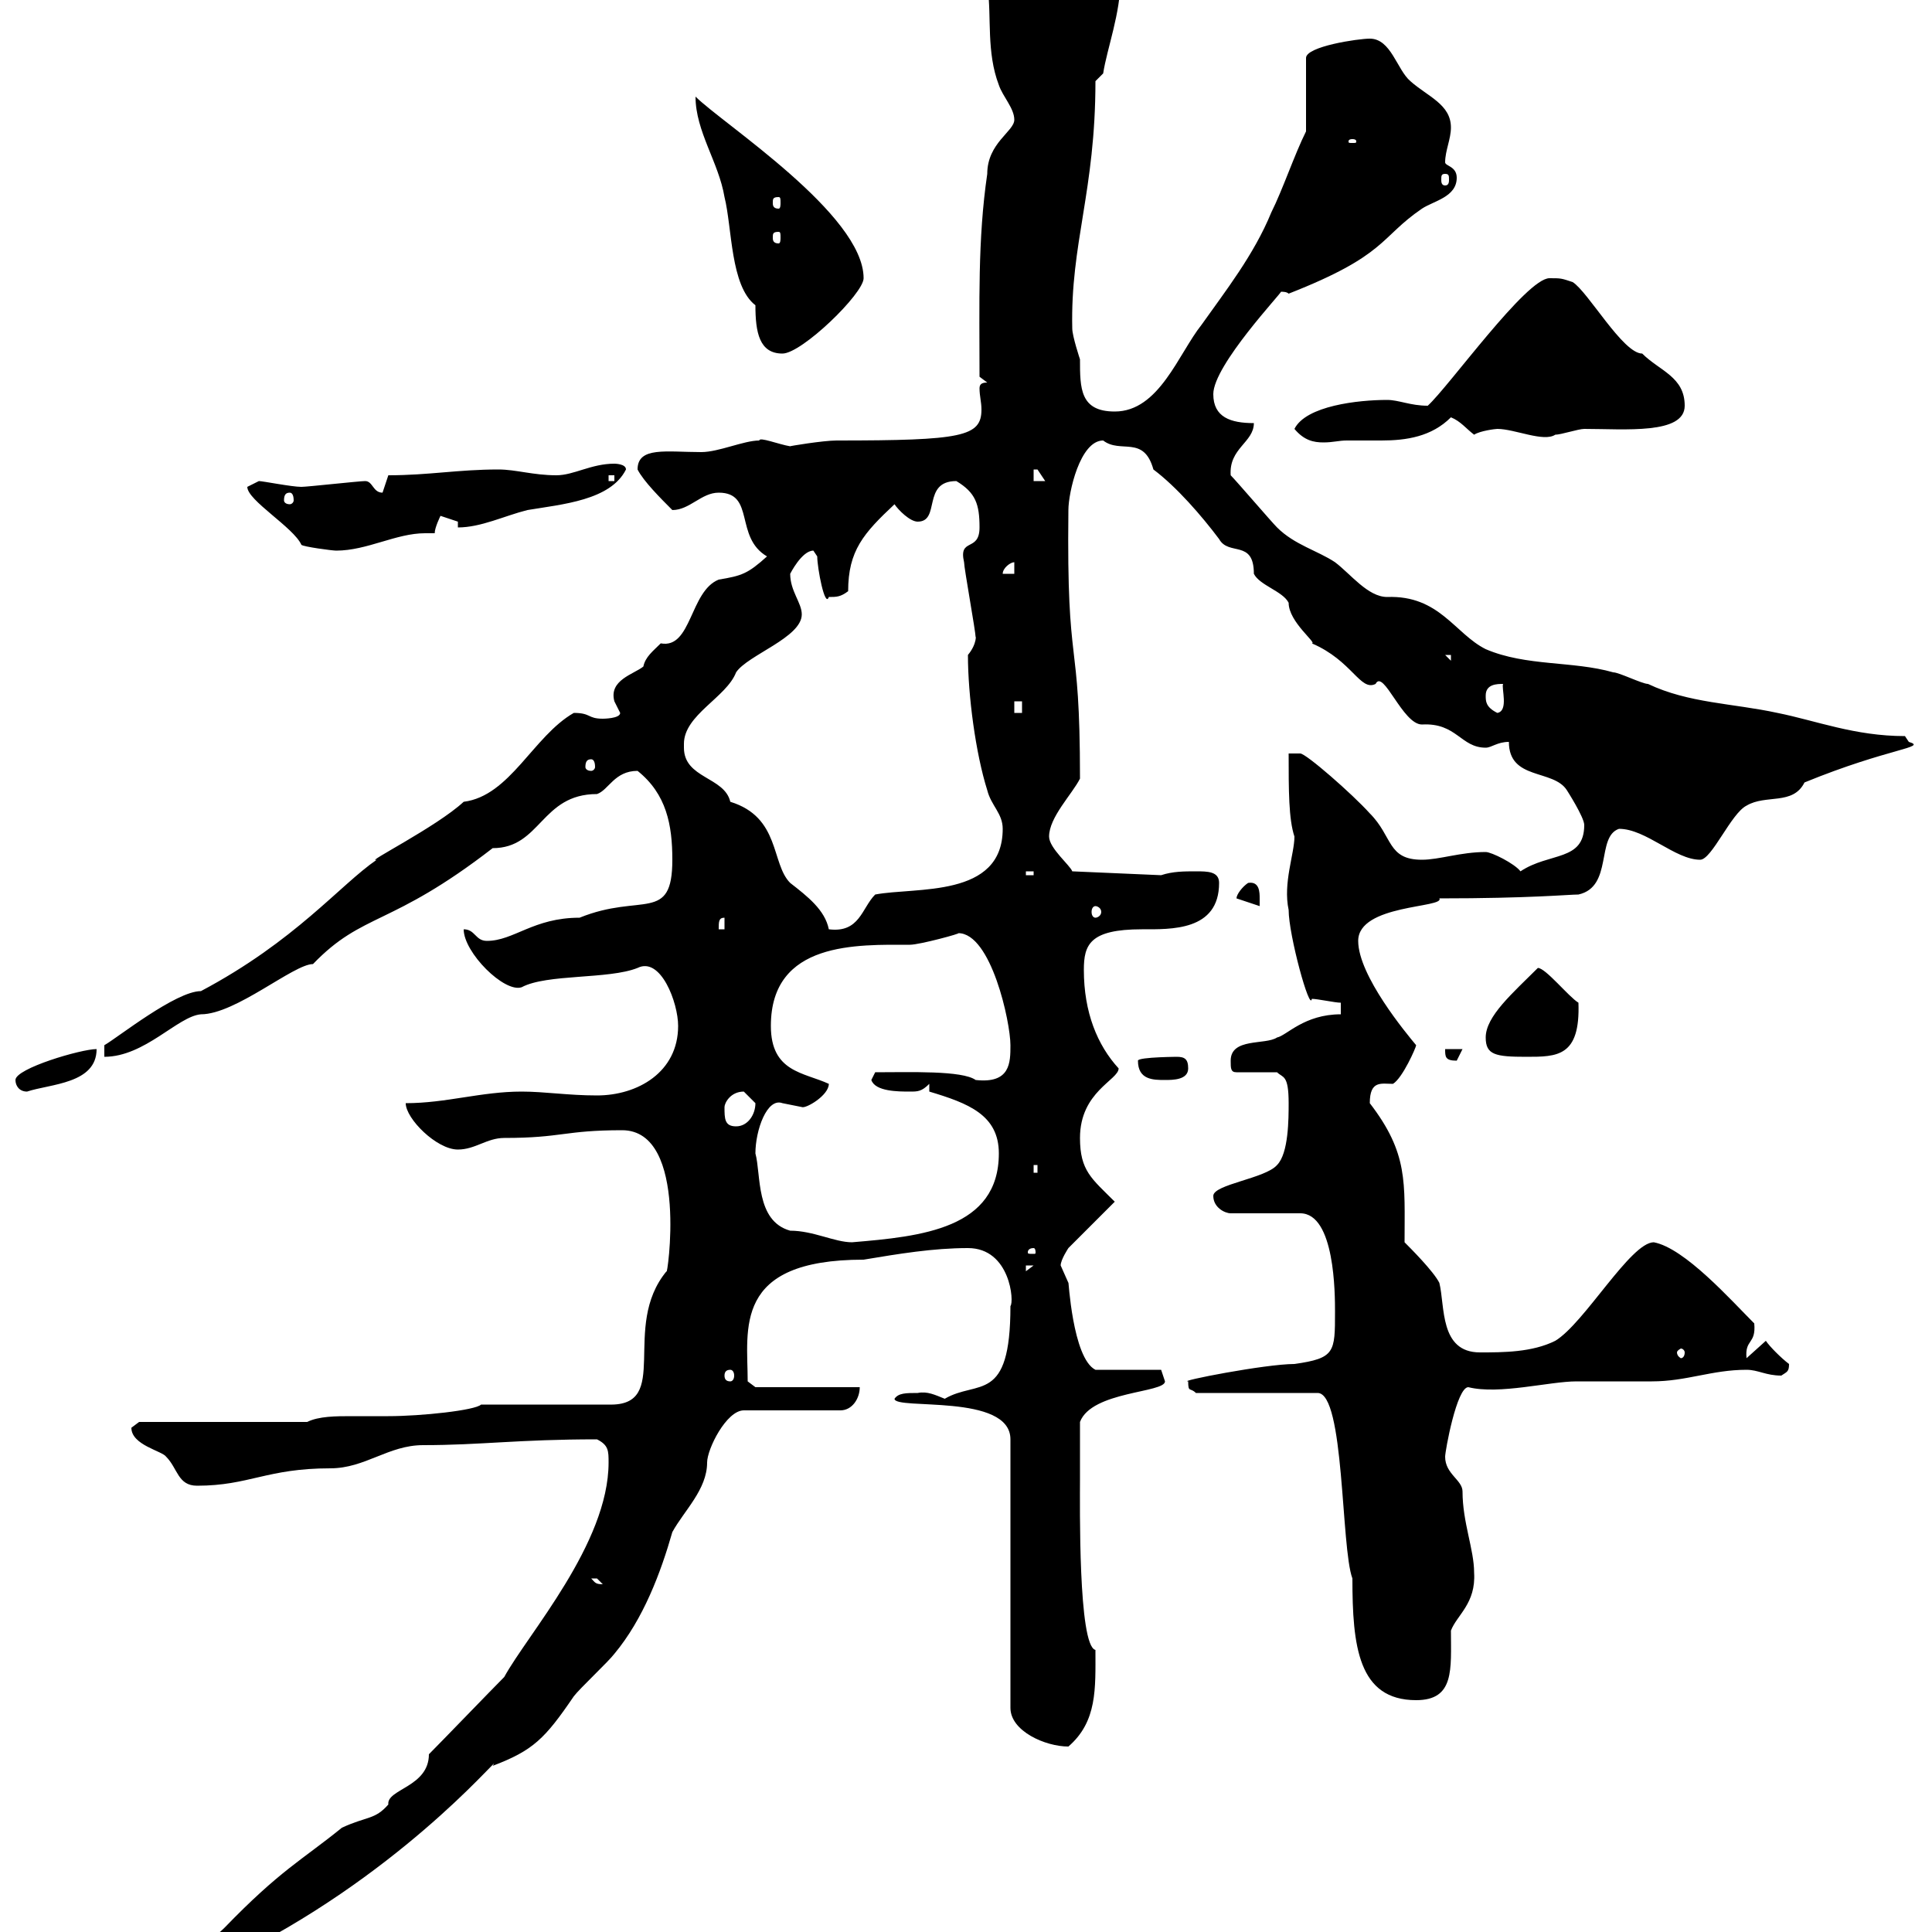 <svg xmlns="http://www.w3.org/2000/svg" xmlns:xlink="http://www.w3.org/1999/xlink" width="300" height="300"><path d="M16.20 312C18 312 16.20 313.80 19.80 313.80C23.40 313.80 24 310.80 27.60 309C28.80 308.40 39.60 303 40.20 301.80C64.80 288.60 78.60 271.20 76.50 274.20C82.80 271.80 84.60 270 89.10 263.40C90 262.20 94.50 258 95.40 256.80C99.90 251.40 102.60 244.20 104.40 237.90C106.20 234.60 109.80 231.30 109.80 227.10C109.80 225 112.80 219 115.50 219L130.50 219C132.30 219 133.50 217.20 133.50 215.40L117.30 215.40L116.10 214.50C116.10 206.40 113.70 195.60 134.10 195.60C139.50 194.70 144.90 193.80 150.30 193.80C156.90 193.80 157.50 202.20 156.90 202.80C156.90 218.10 151.80 214.20 146.70 217.20C145.20 216.60 144 216 142.50 216.30C140.70 216.30 139.50 216.30 138.90 217.20C138.90 219 156.90 216.30 156.90 223.50L156.90 265.20C156.90 268.80 162.30 271.20 165.90 271.20C170.40 267.30 170.10 262.20 170.10 256.20C167.40 255.60 167.70 233.40 167.70 229.80C167.70 228.90 167.70 222.60 167.70 220.80C169.50 216 180.90 216.30 180.90 214.50C180.90 214.50 180.30 212.70 180.30 212.70L170.10 212.70C166.50 210.90 165.90 198.30 165.90 199.20C165.90 199.20 164.70 196.50 164.70 196.50C164.70 195.60 165.90 193.80 165.90 193.80L173.10 186.60C169.50 183 167.70 181.80 167.70 176.70C167.70 169.50 173.70 167.70 173.70 165.90C170.40 162.30 168.30 157.20 168.30 150.60C168.30 146.70 169.20 144.30 177.30 144.30C181.80 144.30 189.30 144.60 189.30 137.10C189.30 135.30 187.50 135.30 185.70 135.30C183.90 135.30 182.10 135.30 180.30 135.90L166.50 135.30C166.20 134.40 162.90 131.70 162.90 129.90C162.90 126.90 166.50 123.30 167.70 120.90C167.70 97.50 165.60 105.30 165.90 79.20C165.90 76.50 167.70 68.40 171.30 68.40C174 70.50 177.60 67.50 179.10 72.90C182.70 75.60 186.60 80.10 189.30 83.70C190.80 86.40 194.70 83.70 194.70 89.10C195.60 90.90 199.20 91.80 200.10 93.60C200.10 96.60 204.60 99.90 203.70 99.90C210 102.60 211.20 107.40 213.60 106.20C214.80 103.80 217.80 112.50 220.80 112.50C226.20 112.20 226.80 116.10 230.70 116.10C231.60 116.10 232.50 115.20 234.30 115.20C234.30 121.20 241.20 119.40 243.30 122.70C243.30 122.70 246 126.90 246 128.10C246 133.80 240.60 132.30 236.10 135.30C235.20 134.10 231.60 132.30 230.70 132.30C226.80 132.30 223.50 133.50 220.80 133.50C215.40 133.50 216.30 129.90 212.70 126.30C210 123.30 202.80 117 201.90 117L200.10 117C200.10 122.70 200.10 127.20 201 129.90C201 132.60 199.20 137.10 200.10 141.30C200.10 145.20 203.40 157.20 203.70 155.10C204.60 155.10 207.30 155.70 208.20 155.70L208.20 157.50C202.50 157.50 199.80 160.80 198.30 161.10C196.50 162.30 191.10 161.10 191.10 164.70C191.10 165.90 191.10 166.50 192 166.50L198.30 166.50C199.20 167.40 200.10 166.80 200.10 171.30C200.10 173.70 200.10 179.10 198.30 180.90C196.50 183 188.40 183.90 188.40 185.70C188.40 187.50 190.20 188.40 191.10 188.40L201.90 188.40C207.30 188.40 207.30 201 207.30 203.70C207.30 210 207.30 210.90 201 211.80C196.50 211.80 182.70 214.50 184.50 214.50C184.50 216.30 184.80 215.40 185.70 216.30L204.60 216.30C208.80 216.30 208.20 240.30 210 245.10C210 255.60 210.90 264 219.90 264C225.90 264 225.30 259.20 225.30 253.20C226.20 250.80 229.20 249 228.90 244.20C228.90 240.60 227.10 236.40 227.10 231.60C227.10 229.80 224.40 228.90 224.40 226.20C224.40 225.30 226.20 215.40 228 215.40C232.80 216.60 240.60 214.50 244.80 214.50C248.70 214.50 252.60 214.50 256.50 214.50C261.90 214.50 265.80 212.70 271.20 212.70C273 212.70 274.20 213.60 276.60 213.60C277.50 213 277.80 213 277.80 211.80C276.60 210.90 274.80 209.10 274.20 208.20L271.20 210.90C270.90 207.90 272.70 208.80 272.40 205.50C268.80 201.90 261.60 193.80 256.80 192.90C253.20 192.90 246 205.50 241.50 208.20C237.90 210 233.40 210 229.80 210C223.50 210 224.40 202.80 223.50 199.20C222.60 197.40 219 193.80 218.10 192.90C218.10 183.60 218.70 179.10 212.70 171.30C212.70 167.70 214.50 168.30 216.30 168.30C217.80 167.40 219.90 162.60 219.90 162.30C218.40 160.50 210.90 151.50 210.90 146.10C210.90 140.40 224.40 141 223.50 139.50C237.60 139.50 243.60 138.90 245.10 138.90C250.50 137.70 247.80 129.90 251.40 128.70C255.60 128.70 260.10 133.50 264 133.50C265.80 133.50 268.80 126.30 271.20 125.10C274.20 123.30 278.40 125.10 280.20 121.50C293.40 116.10 299.40 116.10 296.40 115.20C296.40 115.20 295.80 114.30 295.80 114.30C288 114.30 282 111.90 276 110.70C269.10 109.20 262.20 109.20 255.90 106.20C255 106.20 251.40 104.40 250.50 104.40C244.20 102.60 237 103.50 230.70 100.80C225.90 98.40 223.50 92.40 215.40 92.70C212.40 92.70 209.70 89.10 207.30 87.30C204.60 85.50 201 84.60 198.30 81.90C197.40 81 192 74.70 191.10 73.80C190.80 69.60 194.70 68.70 194.70 65.70C191.10 65.70 188.40 64.80 188.40 61.20C188.40 56.70 199.20 45.30 198.90 45.30C199.20 45.30 199.80 45.30 200.10 45.60C215.40 39.60 214.20 36.90 220.80 32.40C222.60 31.20 226.20 30.60 226.20 27.60C226.20 25.80 224.40 25.80 224.40 25.20C224.40 23.40 225.30 21.60 225.30 19.80C225.30 16.20 221.70 15 219 12.60C216.90 10.80 216 6 212.70 6C210.90 6 202.80 7.20 202.80 9L202.80 20.40C201 24 199.20 29.40 197.40 33C194.70 39.60 190.20 45.30 186.60 50.40C183 54.90 180 63.90 173.10 63.90C167.70 63.90 167.70 60.30 167.70 55.80C167.70 55.80 166.50 52.20 166.50 51C166.20 37.80 170.10 29.70 170.10 12.60L171.30 11.40C171.90 7.50 174 2.10 174-3.30C174-4.50 160.80-13.80 155.70-13.80C151.50-13.80 144.60-11.70 143.10-10.80L143.10-10.20C158.40-8.70 151.20 3 155.10 13.20C155.70 15 157.50 16.80 157.50 18.60C157.50 20.40 153.30 22.20 153.30 27C151.80 37.20 152.10 47.10 152.10 58.50L153.30 59.40C152.40 59.40 152.10 59.70 152.10 60.30C152.10 61.50 152.40 62.40 152.40 63.60C152.40 67.80 149.40 68.40 129.90 68.40C127.80 68.40 122.40 69.30 122.70 69.30C120.90 69 117.90 67.80 117.90 68.40C115.50 68.40 111.60 70.20 108.90 70.20C103.50 70.20 99 69.30 99 72.90C99.90 74.70 102.60 77.40 104.40 79.20C107.10 79.20 108.90 76.50 111.60 76.50C117.30 76.50 114 83.40 119.10 86.40C116.10 89.10 115.20 89.40 111.60 90C107.10 91.80 107.40 100.80 102.60 99.90C101.40 101.10 100.20 102 99.90 103.50C98.40 104.70 94.50 105.60 95.40 108.90C95.40 108.90 96.30 110.70 96.30 110.70C96.30 111.60 93.60 111.60 93.60 111.60C91.20 111.60 91.80 110.70 89.10 110.70C82.80 114.30 79.20 123.60 72 124.50C67.80 128.40 56.40 134.10 58.50 133.50C52.80 137.40 45.90 146.10 31.20 153.90C27.30 153.90 18.30 161.10 16.20 162.30L16.20 164.10C22.50 164.10 27.60 157.80 31.20 157.50C36.60 157.50 45.60 149.70 48.60 149.70C56.40 141.60 60.60 144 76.50 131.70C84 131.70 84 123.30 92.70 123.30C94.50 122.70 95.40 119.70 99 119.70C103.50 123.30 104.40 128.10 104.40 133.50C104.40 143.40 99.60 138.60 90 142.50C82.80 142.50 79.80 146.10 75.60 146.10C73.80 146.10 73.80 144.30 72 144.30C72 147.90 78.30 154.20 81 153.30C84.90 151.20 94.50 152.10 99 150.30C102.60 148.50 105.30 155.70 105.30 159.30C105.30 166.50 99 170.10 92.70 170.10C88.20 170.10 84.60 169.50 81 169.50C74.70 169.50 69.30 171.30 63 171.30C63 173.70 67.80 178.50 71.10 178.50C73.80 178.50 75.60 176.70 78.30 176.70C87.30 176.70 87.60 175.50 96.60 175.50C107.10 175.50 103.50 198.90 103.50 197.40C96.30 206.10 104.40 218.40 94.50 218.10L74.70 218.10C73.80 219 65.40 219.90 60.30 219.90C58.50 219.90 56.70 219.90 54.60 219.90C52.20 219.90 49.50 219.90 47.70 220.80L21.60 220.80C21.60 220.80 20.40 221.70 20.40 221.70C20.40 224.40 25.20 225.30 25.80 226.20C27.60 228 27.60 230.70 30.60 230.70C38.70 230.70 41.40 228 51.30 228C56.70 228 60.30 224.40 65.70 224.40C74.70 224.40 80.40 223.50 92.70 223.50C94.50 224.40 94.50 225.30 94.50 227.10C94.50 239.70 81.90 253.80 78.30 260.40C76.50 262.20 68.40 270.60 66.60 272.40C66.60 277.50 60 277.80 60.30 280.20C58.20 282.60 57 282 53.10 283.80C46.80 288.90 43.50 290.40 34.80 299.40C30 304.20 16.20 306.60 16.20 312ZM91.80 245.10C91.80 245.10 91.80 245.10 92.70 245.10C92.70 245.10 93.60 246 93.60 246C92.40 246 92.40 245.70 91.80 245.10ZM113.40 212.70C113.70 212.70 114 213 114 213.60C114 214.20 113.70 214.50 113.40 214.50C112.80 214.50 112.50 214.20 112.50 213.60C112.50 213 112.80 212.70 113.40 212.70ZM261.60 210C261.60 210.60 261.30 210.90 261 210.90C261 210.90 260.40 210.60 260.40 210C260.40 209.70 261 209.40 261 209.40C261.30 209.40 261.60 209.70 261.60 210ZM159.30 196.50L160.50 196.50L159.30 197.40ZM160.50 193.80C160.80 193.80 160.80 194.40 160.80 194.40C160.80 194.70 160.80 194.70 160.50 194.70C159.60 194.70 159.60 194.70 159.60 194.40C159.60 194.40 159.60 193.80 160.50 193.80ZM117.30 179.10C117.30 175.50 119.10 170.40 121.50 171.30C121.50 171.30 124.50 171.90 124.50 171.90C125.10 172.20 128.70 170.10 128.70 168.30C124.80 166.50 119.70 166.50 119.70 159.30C119.70 146.10 133.20 146.70 141.30 146.70C142.80 146.70 149.40 144.90 148.80 144.90C153.90 144.90 156.90 158.70 156.90 162.30C156.90 165 156.90 168.30 151.50 167.70C149.40 166.20 141.30 166.50 135.90 166.50L135.30 167.70C135.90 169.50 139.50 169.50 141.30 169.50C142.50 169.50 143.10 169.50 144.30 168.30L144.30 169.50C150.30 171.30 155.10 173.10 155.10 179.10C155.10 190.80 143.10 192 132.30 192.90C129.60 192.90 126.30 191.10 122.70 191.10C117.30 189.60 118.20 182.40 117.30 179.10ZM160.50 180.90L161.10 180.90L161.10 182.10L160.50 182.10ZM112.50 171.90C112.50 171.30 113.40 169.50 115.50 169.50C115.50 169.50 117.30 171.30 117.30 171.30C117.30 173.10 116.10 174.90 114.30 174.90C112.50 174.90 112.50 173.70 112.50 171.90ZM2.40 167.70C2.40 168.60 3 169.50 4.20 169.50C7.80 168.30 15 168.30 15 162.90C12.60 162.90 2.40 165.90 2.40 167.70ZM176.70 164.70C176.70 167.70 179.10 167.70 180.90 167.70C182.10 167.70 184.50 167.70 184.50 165.90C184.50 164.40 183.90 164.10 182.70 164.10C183.60 164.10 176.70 164.10 176.70 164.70ZM224.40 162.90C224.40 164.10 224.40 164.70 226.20 164.70C226.20 164.70 227.10 162.90 227.10 162.90ZM230.70 161.10C230.70 163.80 232.20 164.10 237 164.10C241.80 164.10 245.40 164.10 245.10 155.70C243.60 154.80 240 150.30 238.80 150.30C234.90 154.20 230.70 157.80 230.70 161.10ZM112.50 142.50L112.50 144.30L111.60 144.30C111.60 143.10 111.60 142.50 112.50 142.50ZM106.20 116.10C106.20 115.80 106.20 115.80 106.20 115.50C106.20 111 112.80 108.30 114.30 104.40C116.10 101.70 124.50 99 124.50 95.40C124.50 93.60 122.70 91.80 122.70 89.10C122.70 89.10 124.50 85.50 126.30 85.50C126.30 85.50 126.90 86.40 126.90 86.40C126.90 88.20 128.10 94.50 128.70 92.70C129.90 92.70 130.50 92.70 131.70 91.80C131.70 85.50 134.10 82.80 138.90 78.30C139.50 79.20 141.30 81 142.50 81C146.10 81 143.10 74.70 148.50 74.70C151.50 76.50 152.10 78.30 152.10 81.90C152.10 85.80 148.80 83.40 149.70 87.30C149.70 88.20 151.50 98.10 151.50 99C151.50 98.40 151.80 99.90 150.30 101.70C150.30 108 151.50 117 153.30 122.70C153.90 125.10 155.70 126.30 155.70 128.70C155.70 139.50 142.20 137.70 135.90 138.90C133.80 141 133.50 144.90 128.70 144.30C128.10 141.30 125.40 139.20 122.70 137.10C119.70 134.10 121.20 126.90 113.40 124.50C112.50 120.60 106.20 120.90 106.20 116.10ZM170.10 140.70C170.40 140.70 171 141 171 141.60C171 142.20 170.40 142.50 170.10 142.50C169.80 142.50 169.50 142.20 169.50 141.60C169.50 141 169.80 140.70 170.10 140.70ZM192 139.50C192 139.50 192 139.50 192 139.50L195.60 140.70C195.60 140.70 195.60 139.50 195.60 139.50C195.60 138.60 195.60 136.80 193.80 137.10C192.90 137.70 192 138.90 192 139.50ZM159.30 135.30L160.50 135.30L160.50 135.90L159.30 135.90ZM91.80 117.90C92.10 117.90 92.40 118.20 92.40 119.10C92.40 119.40 92.10 119.70 91.80 119.70C91.20 119.70 90.90 119.40 90.90 119.10C90.90 118.20 91.20 117.90 91.80 117.90ZM157.50 108.90L158.70 108.90L158.70 110.70L157.50 110.70ZM230.70 108C230.70 106.20 232.50 106.20 233.40 106.20C233.10 106.80 234.30 110.40 232.50 110.70C230.70 109.80 230.70 108.90 230.70 108ZM224.40 101.70L225.30 101.70L225.30 102.60ZM157.50 87.30L157.50 89.10L155.70 89.10C155.70 88.20 156.90 87.30 157.50 87.30ZM38.40 75.60C38.40 77.70 45.60 81.90 46.80 84.60C47.10 84.90 51.60 85.50 52.20 85.50C57 85.50 61.50 82.80 66 82.80C66.60 82.80 67.20 82.80 67.50 82.80C67.50 81.90 68.40 80.10 68.40 80.10C68.40 80.10 71.10 81 71.10 81L71.10 81.90C74.70 81.90 78.30 80.10 81.90 79.20C87.30 78.30 94.80 77.70 97.20 72.90C97.20 72 95.40 72 95.40 72C91.80 72 89.10 73.80 86.40 73.80C82.80 73.80 80.10 72.90 77.40 72.90C71.10 72.90 66.60 73.80 60.30 73.80C60.30 73.80 59.40 76.50 59.40 76.50C57.90 76.50 57.90 74.70 56.70 74.70C55.80 74.70 47.70 75.60 46.80 75.60C45.30 75.60 40.80 74.70 40.20 74.70C40.20 74.70 38.40 75.60 38.40 75.60ZM45 76.50C45.30 76.50 45.60 76.80 45.60 77.70C45.60 78 45.30 78.30 45 78.30C44.40 78.30 44.10 78 44.10 77.70C44.10 76.80 44.40 76.50 45 76.50ZM94.50 73.80L95.40 73.80L95.40 74.70L94.50 74.70ZM160.50 72.90C160.50 72.90 160.50 72.90 161.10 72.90C161.10 72.90 162.30 74.70 162.30 74.70L160.50 74.70ZM201 66.60C202.50 68.40 204 68.70 205.50 68.70C207 68.70 207.90 68.40 209.10 68.40C210.90 68.40 212.70 68.40 214.50 68.40C218.40 68.40 222.30 67.80 225.30 64.80C226.80 65.40 227.70 66.60 228.90 67.50C229.80 66.90 232.20 66.60 232.50 66.60C235.20 66.60 239.70 68.70 241.50 67.50C242.40 67.50 245.10 66.60 246 66.60C252.30 66.60 261.60 67.50 261.60 63C261.60 58.50 257.70 57.60 255 54.90C252 54.90 246.60 45.30 244.20 43.80C242.40 43.20 242.40 43.20 240.60 43.20C237 43.20 225 60 221.70 63C219 63 217.20 62.10 215.40 62.10C210.90 62.10 202.80 63 201 66.60ZM108 15C108 20.40 111.60 25.20 112.50 30.60C113.70 35.40 113.40 44.40 117.30 47.40C117.30 51.60 117.90 54.90 121.50 54.90C124.50 54.90 134.10 45.60 134.10 43.20C134.10 33.30 112.20 19.20 108 15ZM120.90 36C121.20 36 121.20 36.30 121.20 36.90C121.20 37.20 121.20 37.80 120.90 37.80C120 37.80 120 37.20 120 36.90C120 36.30 120 36 120.90 36ZM120.90 30.60C121.20 30.60 121.20 30.90 121.20 31.50C121.20 31.80 121.20 32.40 120.90 32.40C120 32.40 120 31.80 120 31.50C120 30.90 120 30.60 120.90 30.60ZM224.40 27C225 27 225 27.30 225 27.90C225 28.20 225 28.80 224.40 28.80C223.80 28.80 223.80 28.20 223.80 27.90C223.80 27.30 223.80 27 224.40 27ZM210 21.60C210.60 21.60 210.60 21.90 210.60 21.90C210.60 22.20 210.60 22.20 210 22.20C209.40 22.20 209.40 22.20 209.40 21.90C209.40 21.90 209.40 21.60 210 21.60ZM164.10-6.60C164.10-6 163.80-6 163.20-6C163.20-6 162.90-6 162.90-6.60C162.90-6.90 163.20-6.90 163.20-6.90C163.80-6.90 164.10-6.90 164.10-6.60Z"/></svg>